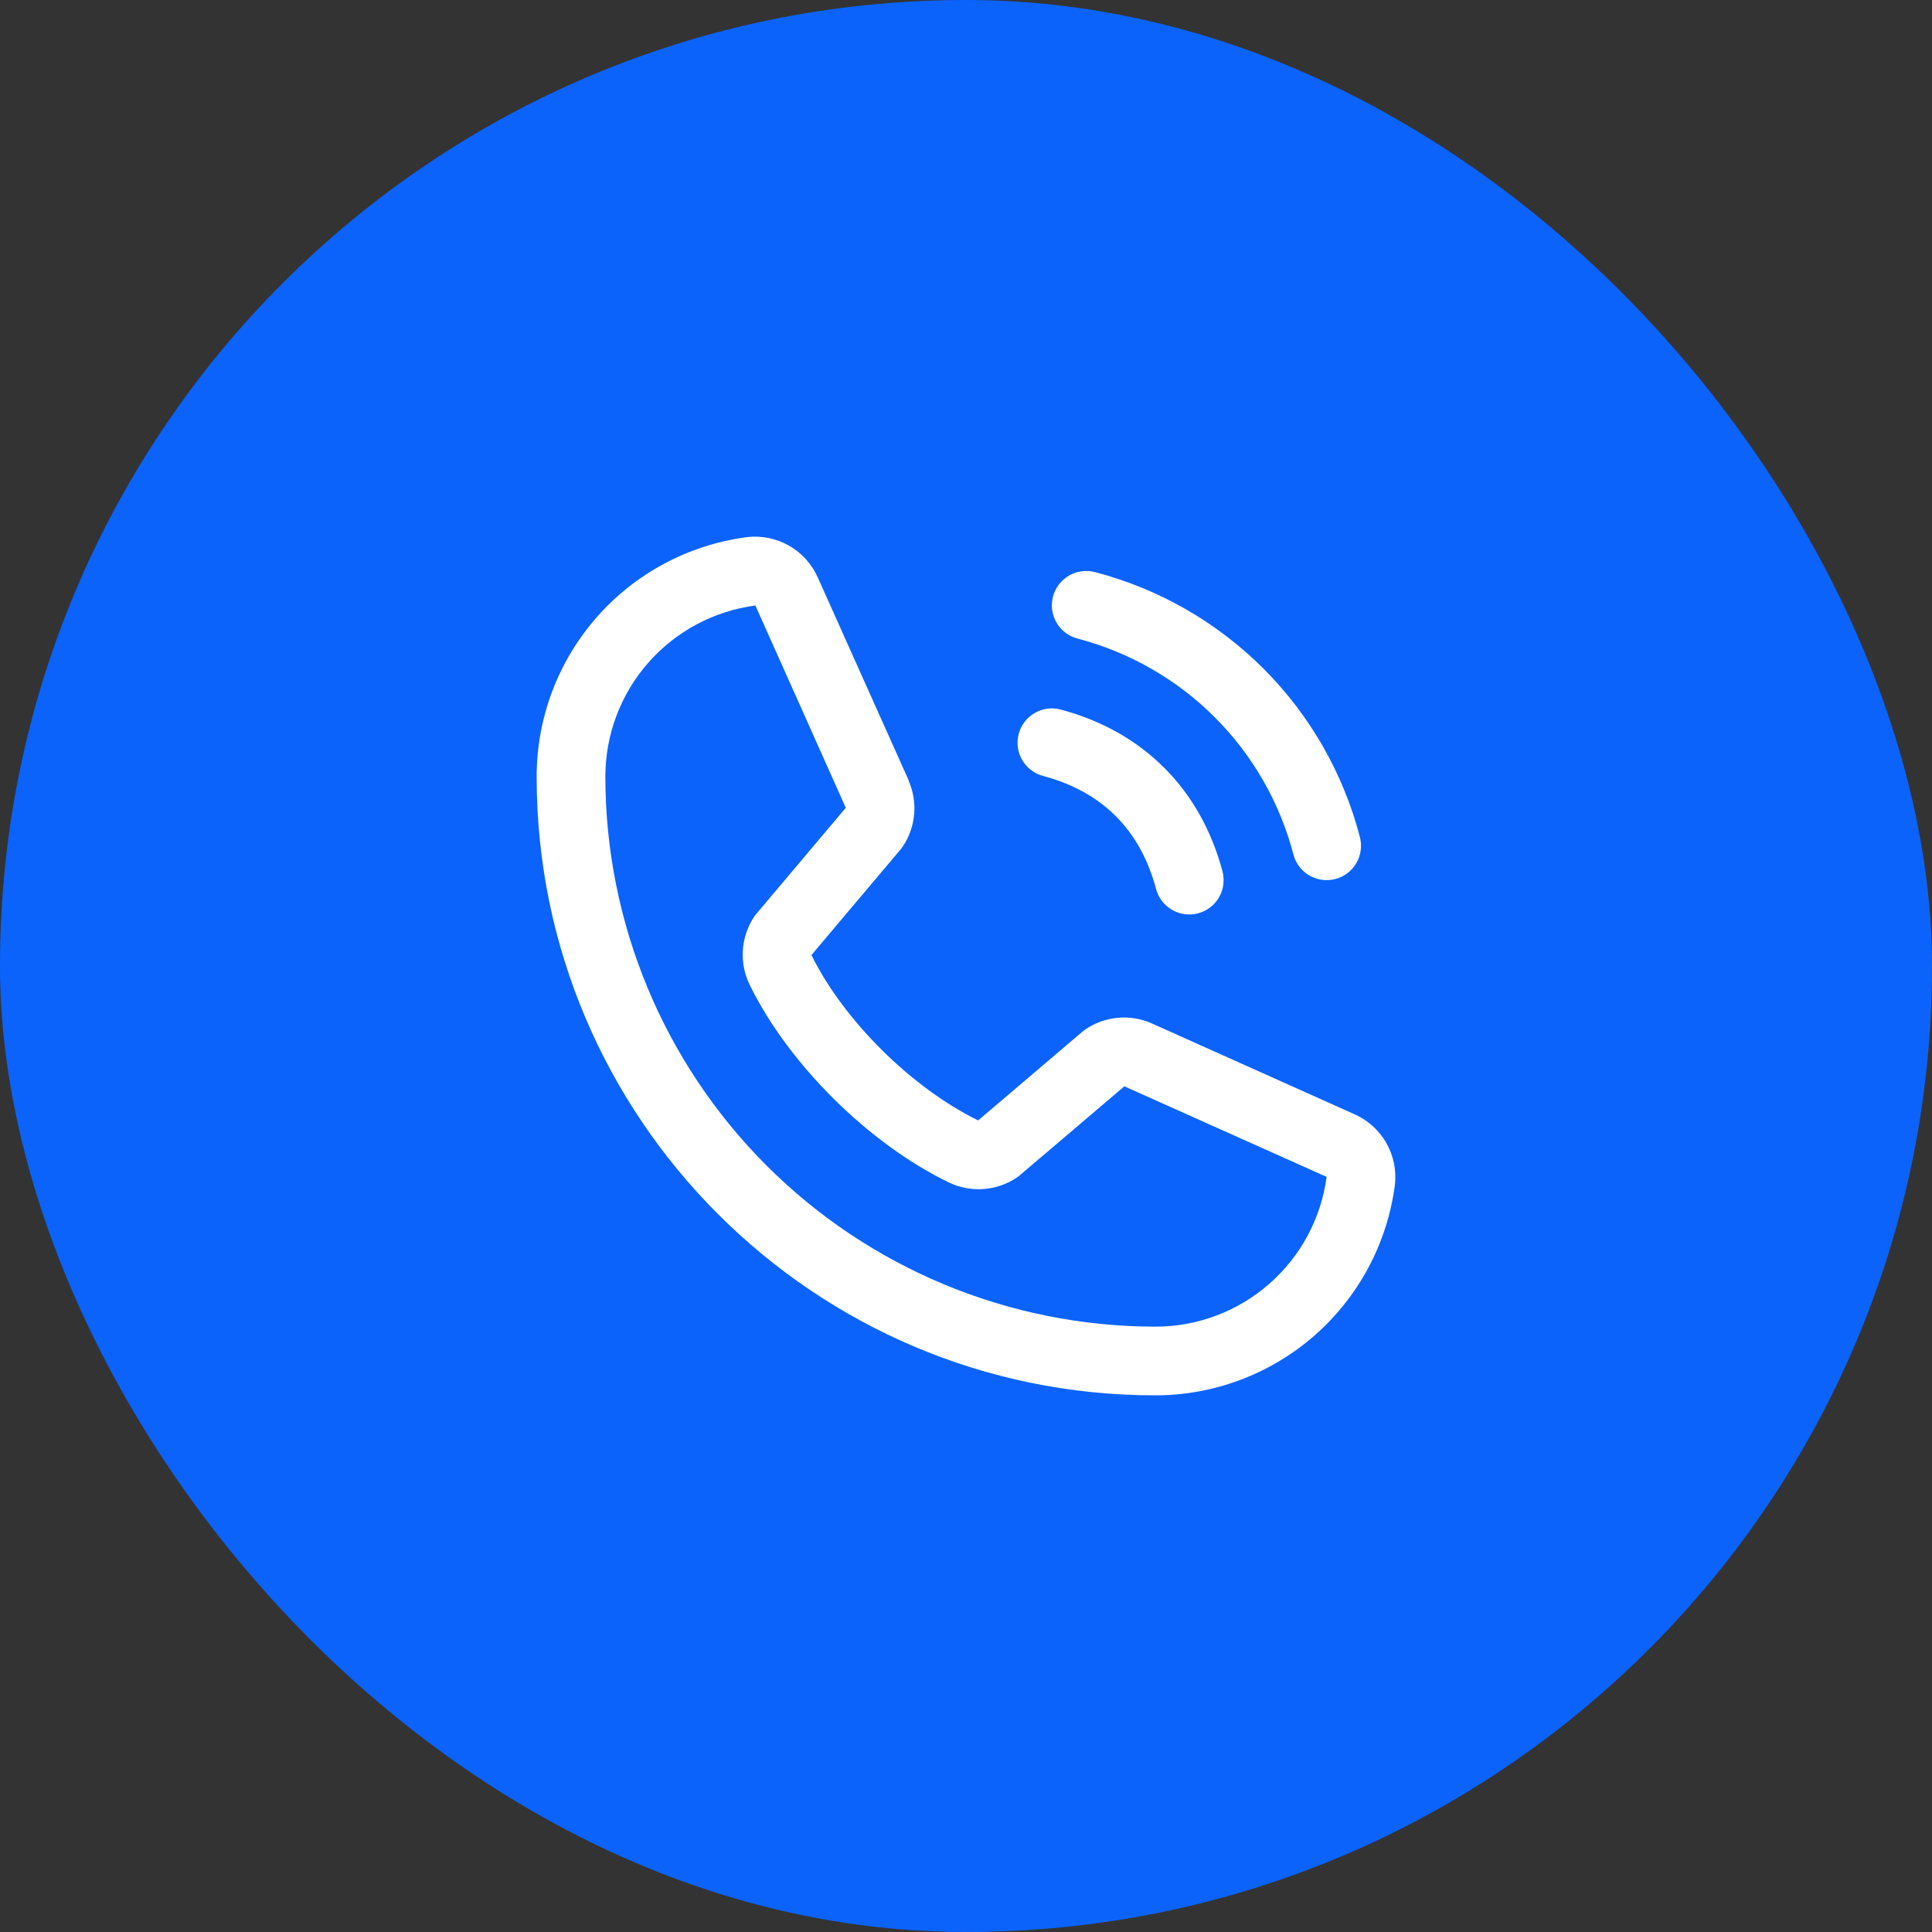<svg width="36" height="36" viewBox="0 0 36 36" fill="none" xmlns="http://www.w3.org/2000/svg">
<rect x="0" y="0" width="36" height="36" fill="#333333" stroke="none"/>
<rect width="36" height="36" rx="18" fill="#0B63FC"/>
<path d="M19.622 11.114C19.643 11.033 19.681 10.957 19.732 10.89C19.783 10.823 19.847 10.768 19.92 10.725C19.993 10.683 20.073 10.656 20.157 10.645C20.24 10.634 20.325 10.64 20.406 10.661C21.592 10.971 22.675 11.591 23.542 12.458C24.409 13.325 25.029 14.408 25.339 15.594C25.36 15.675 25.366 15.76 25.355 15.844C25.344 15.927 25.317 16.007 25.275 16.08C25.233 16.153 25.177 16.217 25.11 16.268C25.043 16.319 24.967 16.357 24.886 16.378C24.832 16.392 24.776 16.4 24.72 16.4C24.579 16.4 24.442 16.353 24.33 16.267C24.218 16.181 24.138 16.061 24.102 15.925C23.849 14.956 23.343 14.072 22.635 13.365C21.928 12.657 21.044 12.151 20.075 11.898C19.994 11.877 19.918 11.839 19.851 11.788C19.784 11.737 19.728 11.673 19.686 11.6C19.644 11.527 19.616 11.447 19.605 11.364C19.595 11.28 19.6 11.195 19.622 11.114ZM19.435 14.458C20.539 14.753 21.247 15.461 21.542 16.565C21.578 16.701 21.658 16.821 21.77 16.907C21.882 16.993 22.019 17.04 22.16 17.04C22.216 17.04 22.272 17.032 22.326 17.018C22.407 16.997 22.483 16.959 22.55 16.908C22.617 16.857 22.673 16.793 22.715 16.72C22.757 16.647 22.784 16.567 22.795 16.484C22.806 16.4 22.8 16.316 22.779 16.234C22.369 14.701 21.299 13.631 19.766 13.222C19.685 13.2 19.6 13.194 19.517 13.205C19.433 13.216 19.353 13.244 19.28 13.286C19.207 13.328 19.144 13.384 19.093 13.451C19.041 13.517 19.004 13.594 18.982 13.675C18.96 13.756 18.955 13.841 18.966 13.924C18.977 14.007 19.004 14.088 19.047 14.16C19.089 14.233 19.145 14.297 19.211 14.348C19.278 14.399 19.354 14.437 19.435 14.458ZM25.991 22.086C25.848 23.17 25.316 24.165 24.493 24.886C23.67 25.606 22.614 26.002 21.52 26C15.168 26 10 20.832 10 14.48C9.998 13.386 10.394 12.33 11.114 11.507C11.835 10.684 12.83 10.152 13.914 10.009C14.188 9.976 14.465 10.032 14.705 10.169C14.945 10.307 15.133 10.518 15.243 10.771L16.933 14.543V14.553C17.017 14.747 17.052 14.958 17.034 15.169C17.016 15.38 16.947 15.583 16.831 15.76C16.817 15.781 16.802 15.802 16.786 15.822L15.12 17.796C15.719 19.014 16.993 20.276 18.227 20.877L20.174 19.22C20.193 19.204 20.213 19.189 20.234 19.175C20.411 19.057 20.614 18.985 20.826 18.965C21.038 18.946 21.252 18.979 21.447 19.063L21.458 19.068L25.227 20.757C25.48 20.866 25.692 21.055 25.83 21.294C25.968 21.534 26.024 21.812 25.991 22.086ZM24.72 21.926H24.712L20.951 20.242L19.003 21.899C18.985 21.915 18.965 21.93 18.944 21.944C18.76 22.067 18.547 22.14 18.326 22.156C18.105 22.172 17.884 22.13 17.684 22.035C16.186 21.311 14.692 19.829 13.967 18.346C13.871 18.148 13.828 17.928 13.842 17.708C13.856 17.488 13.927 17.275 14.047 17.09C14.061 17.069 14.076 17.048 14.093 17.029L15.76 15.052L14.08 11.292C14.08 11.289 14.08 11.285 14.08 11.282C13.304 11.383 12.592 11.764 12.076 12.353C11.561 12.941 11.278 13.697 11.28 14.48C11.283 17.195 12.363 19.798 14.283 21.718C16.202 23.637 18.805 24.717 21.52 24.72C22.302 24.723 23.058 24.441 23.647 23.926C24.236 23.412 24.618 22.701 24.72 21.926Z" fill="white"/>
</svg>
